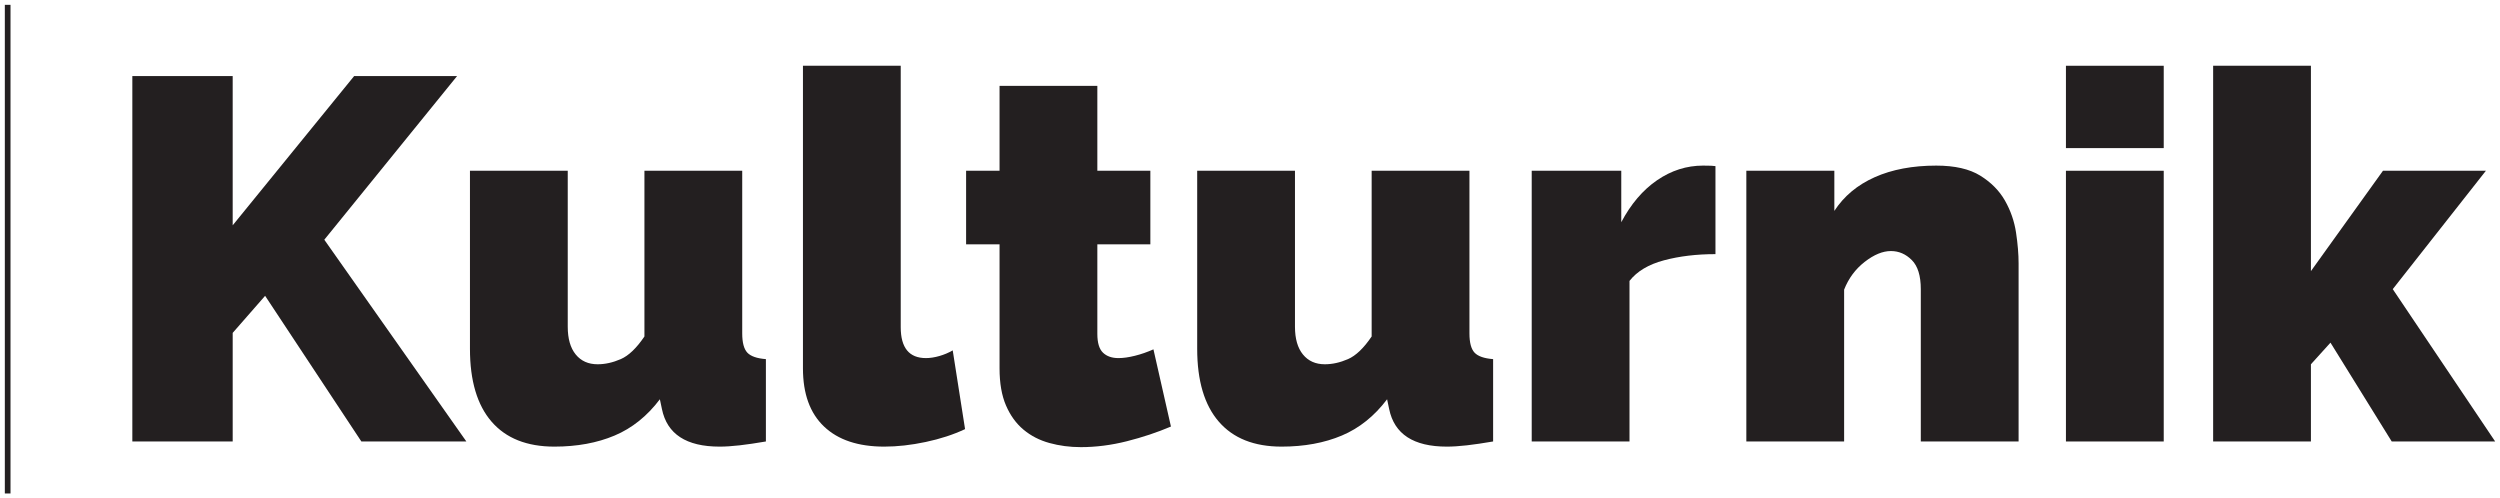 <?xml version="1.0" encoding="UTF-8" standalone="no"?>
<!-- Created with Inkscape (http://www.inkscape.org/) -->

<svg
   xmlns:dc="http://purl.org/dc/elements/1.1/"
   xmlns:cc="http://creativecommons.org/ns#"
   xmlns:rdf="http://www.w3.org/1999/02/22-rdf-syntax-ns#"
   xmlns:svg="http://www.w3.org/2000/svg"
   xmlns="http://www.w3.org/2000/svg"
   xmlns:sodipodi="http://sodipodi.sourceforge.net/DTD/sodipodi-0.dtd"
   xmlns:inkscape="http://www.inkscape.org/namespaces/inkscape"
   width="155.291mm"
   height="30.953mm"
   viewBox="0 0 550.243 109.675"
   id="svg5518"
   version="1.1"
   inkscape:version="0.91 r13725"
   sodipodi:docname="Kulturnik.si (logo) bw.svg">
  <defs
     id="defs5520" />
  <sodipodi:namedview
     id="base"
     pagecolor="#ffffff"
     bordercolor="#666666"
     borderopacity="1.0"
     inkscape:pageopacity="0.0"
     inkscape:pageshadow="2"
     inkscape:zoom="0.35"
     inkscape:cx="252.97851"
     inkscape:cy="-173.73391"
     inkscape:document-units="px"
     inkscape:current-layer="layer1"
     showgrid="false"
     fit-margin-left="0.3"
     fit-margin-top="0.3"
     fit-margin-right="0.3"
     fit-margin-bottom="0.3"
     inkscape:window-width="1920"
     inkscape:window-height="1028"
     inkscape:window-x="-8"
     inkscape:window-y="-8"
     inkscape:window-maximized="1" />
  <g
     inkscape:label="Layer 1"
     inkscape:groupmode="layer"
     id="layer1"
     transform="translate(-122.021,-248.953)">
    <g
       transform="matrix(1.25,0,0,-1.25,-80.297,1536.98)"
       id="g5306">
      <g
         id="g3404"
         transform="translate(163.205,1029.571)">
        <path
           d="M 0,0 0,-86.039"
           style="fill:#231f20;fill-opacity:1;fill-rule:nonzero;stroke:none"
           id="path3406"
           inkscape:connector-curvature="0" />
      </g>
      <path
         d="m 163.705,943.532 -1,0 0,86.039 1,0 0,-86.039 z"
         style="fill:#231f20;fill-opacity:1;fill-rule:nonzero;stroke:none"
         id="path3408"
         inkscape:connector-curvature="0" />
      <g
         id="g3410"
         transform="translate(185.156,952.688)">
        <path
           d="m 0,0 0,64.342 17.67,0 0,-26.28 21.387,26.28 18.125,0 L 33.801,35.524 58.813,0 40.326,0 23.379,25.646 17.67,19.121 17.67,0 0,0 Z"
           style="fill:#231f20;fill-opacity:1;fill-rule:nonzero;stroke:none"
           id="path3412"
           inkscape:connector-curvature="0" />
      </g>
      <g
         id="g3414"
         transform="translate(259.467,951.782)">
        <path
           d="m 0,0 c -4.834,0 -8.52,1.465 -11.057,4.396 -2.537,2.93 -3.806,7.204 -3.806,12.823 l 0,31.355 17.218,0 0,-27.459 C 2.355,19 2.822,17.369 3.76,16.223 4.695,15.074 5.98,14.5 7.611,14.5 c 1.328,0 2.688,0.301 4.078,0.906 1.389,0.604 2.778,1.934 4.168,3.989 l 0,29.179 17.219,0 0,-28.637 c 0,-1.63 0.303,-2.763 0.906,-3.398 0.604,-0.635 1.692,-1.012 3.262,-1.133 l 0,-14.5 C 35.492,0.605 33.951,0.379 32.623,0.227 31.293,0.076 30.115,0 29.09,0 23.229,0 19.846,2.205 18.939,6.615 L 18.576,8.338 C 16.342,5.377 13.684,3.248 10.602,1.949 7.521,0.65 3.986,0 0,0"
           style="fill:#231f20;fill-opacity:1;fill-rule:nonzero;stroke:none"
           id="path3416"
           inkscape:connector-curvature="0" />
      </g>
      <g
         id="g3418"
         transform="translate(303.236,1018.843)">
        <path
           d="m 0,0 17.217,0 0,-46.035 c 0,-3.625 1.48,-5.438 4.441,-5.438 0.725,0 1.51,0.119 2.356,0.362 0.845,0.242 1.631,0.574 2.357,0.998 l 2.174,-13.866 c -2.055,-0.966 -4.365,-1.722 -6.932,-2.265 -2.568,-0.545 -5,-0.817 -7.295,-0.817 -4.591,0 -8.127,1.178 -10.603,3.536 C 1.236,-61.17 0,-57.758 0,-53.285 L 0,0 Z"
           style="fill:#231f20;fill-opacity:1;fill-rule:nonzero;stroke:none"
           id="path3420"
           inkscape:connector-curvature="0" />
      </g>
      <g
         id="g3422"
         transform="translate(368.031,955.317)">
        <path
           d="m 0,0 c -2.418,-1.029 -5,-1.889 -7.748,-2.584 -2.75,-0.693 -5.453,-1.041 -8.111,-1.041 -1.934,0 -3.776,0.242 -5.528,0.725 -1.754,0.482 -3.277,1.269 -4.576,2.355 -1.301,1.088 -2.326,2.508 -3.082,4.26 -0.756,1.752 -1.133,3.928 -1.133,6.525 l 0,21.84 -5.89,0 0,12.959 5.89,0 0,14.952 17.219,0 0,-14.952 9.334,0 0,-12.959 -9.334,0 0,-15.768 c 0,-1.572 0.332,-2.673 0.996,-3.308 0.664,-0.635 1.57,-0.951 2.719,-0.951 0.846,0 1.812,0.135 2.9,0.408 1.088,0.271 2.176,0.648 3.262,1.133 L 0,0 Z"
           style="fill:#231f20;fill-opacity:1;fill-rule:nonzero;stroke:none"
           id="path3424"
           inkscape:connector-curvature="0" />
      </g>
      <g
         id="g3426"
         transform="translate(387.515,951.782)">
        <path
           d="m 0,0 c -4.835,0 -8.519,1.465 -11.056,4.396 -2.539,2.93 -3.806,7.204 -3.806,12.823 l 0,31.355 17.217,0 0,-27.459 C 2.355,19 2.822,17.369 3.76,16.223 4.695,15.074 5.98,14.5 7.611,14.5 c 1.328,0 2.688,0.301 4.078,0.906 1.389,0.604 2.778,1.934 4.168,3.989 l 0,29.179 17.219,0 0,-28.637 c 0,-1.63 0.303,-2.763 0.906,-3.398 0.604,-0.635 1.692,-1.012 3.262,-1.133 l 0,-14.5 C 35.492,0.605 33.951,0.379 32.623,0.227 31.293,0.076 30.115,0 29.09,0 23.229,0 19.846,2.205 18.939,6.615 L 18.576,8.338 C 16.342,5.377 13.684,3.248 10.602,1.949 7.521,0.65 3.986,0 0,0"
           style="fill:#231f20;fill-opacity:1;fill-rule:nonzero;stroke:none"
           id="path3428"
           inkscape:connector-curvature="0" />
      </g>
      <g
         id="g3430"
         transform="translate(463.909,985.675)">
        <path
           d="m 0,0 c -3.324,0 -6.344,-0.361 -9.063,-1.087 -2.718,-0.725 -4.744,-1.934 -6.072,-3.626 l 0,-28.273 -17.219,0 0,47.668 15.77,0 0,-9.063 c 1.689,3.201 3.789,5.664 6.297,7.386 2.508,1.722 5.211,2.583 8.111,2.583 1.147,0 1.871,-0.031 2.176,-0.091 L 0,0 Z"
           style="fill:#231f20;fill-opacity:1;fill-rule:nonzero;stroke:none"
           id="path3432"
           inkscape:connector-curvature="0" />
      </g>
      <g
         id="g3434"
         transform="translate(517.284,952.688)">
        <path
           d="m 0,0 -17.219,0 0,26.824 c 0,2.356 -0.529,4.063 -1.586,5.121 -1.058,1.056 -2.281,1.586 -3.67,1.586 -1.451,0 -2.99,-0.635 -4.621,-1.904 -1.633,-1.268 -2.841,-2.9 -3.625,-4.893 l 0,-26.734 -17.218,0 0,47.668 15.496,0 0,-7.068 c 1.691,2.596 4.062,4.576 7.113,5.935 3.051,1.36 6.662,2.039 10.83,2.039 3.262,0 5.846,-0.59 7.748,-1.767 1.902,-1.178 3.354,-2.644 4.35,-4.395 0.996,-1.754 1.646,-3.625 1.949,-5.619 C -0.152,34.799 0,32.986 0,31.355 L 0,0 Z"
           style="fill:#231f20;fill-opacity:1;fill-rule:nonzero;stroke:none"
           id="path3436"
           inkscape:connector-curvature="0" />
      </g>
      <path
         d="m 525.62,1000.356 17.219,0 0,-47.668 -17.219,0 0,47.668 z m 0,18.487 17.219,0 0,-14.499 -17.219,0 0,14.499 z"
         style="fill:#231f20;fill-opacity:1;fill-rule:nonzero;stroke:none"
         id="path3438"
         inkscape:connector-curvature="0" />
      <g
         id="g3440"
         transform="translate(582.983,952.688)">
        <path
           d="m 0,0 -10.783,17.4 -3.444,-3.806 0,-13.594 -17.218,0 0,66.154 17.218,0 0,-36.158 12.686,17.672 18.125,0 L 0.182,26.824 18.215,0 0,0 Z"
           style="fill:#231f20;fill-opacity:1;fill-rule:nonzero;stroke:none"
           id="path3442"
           inkscape:connector-curvature="0" />
      </g>
    </g>
  </g>
</svg>
